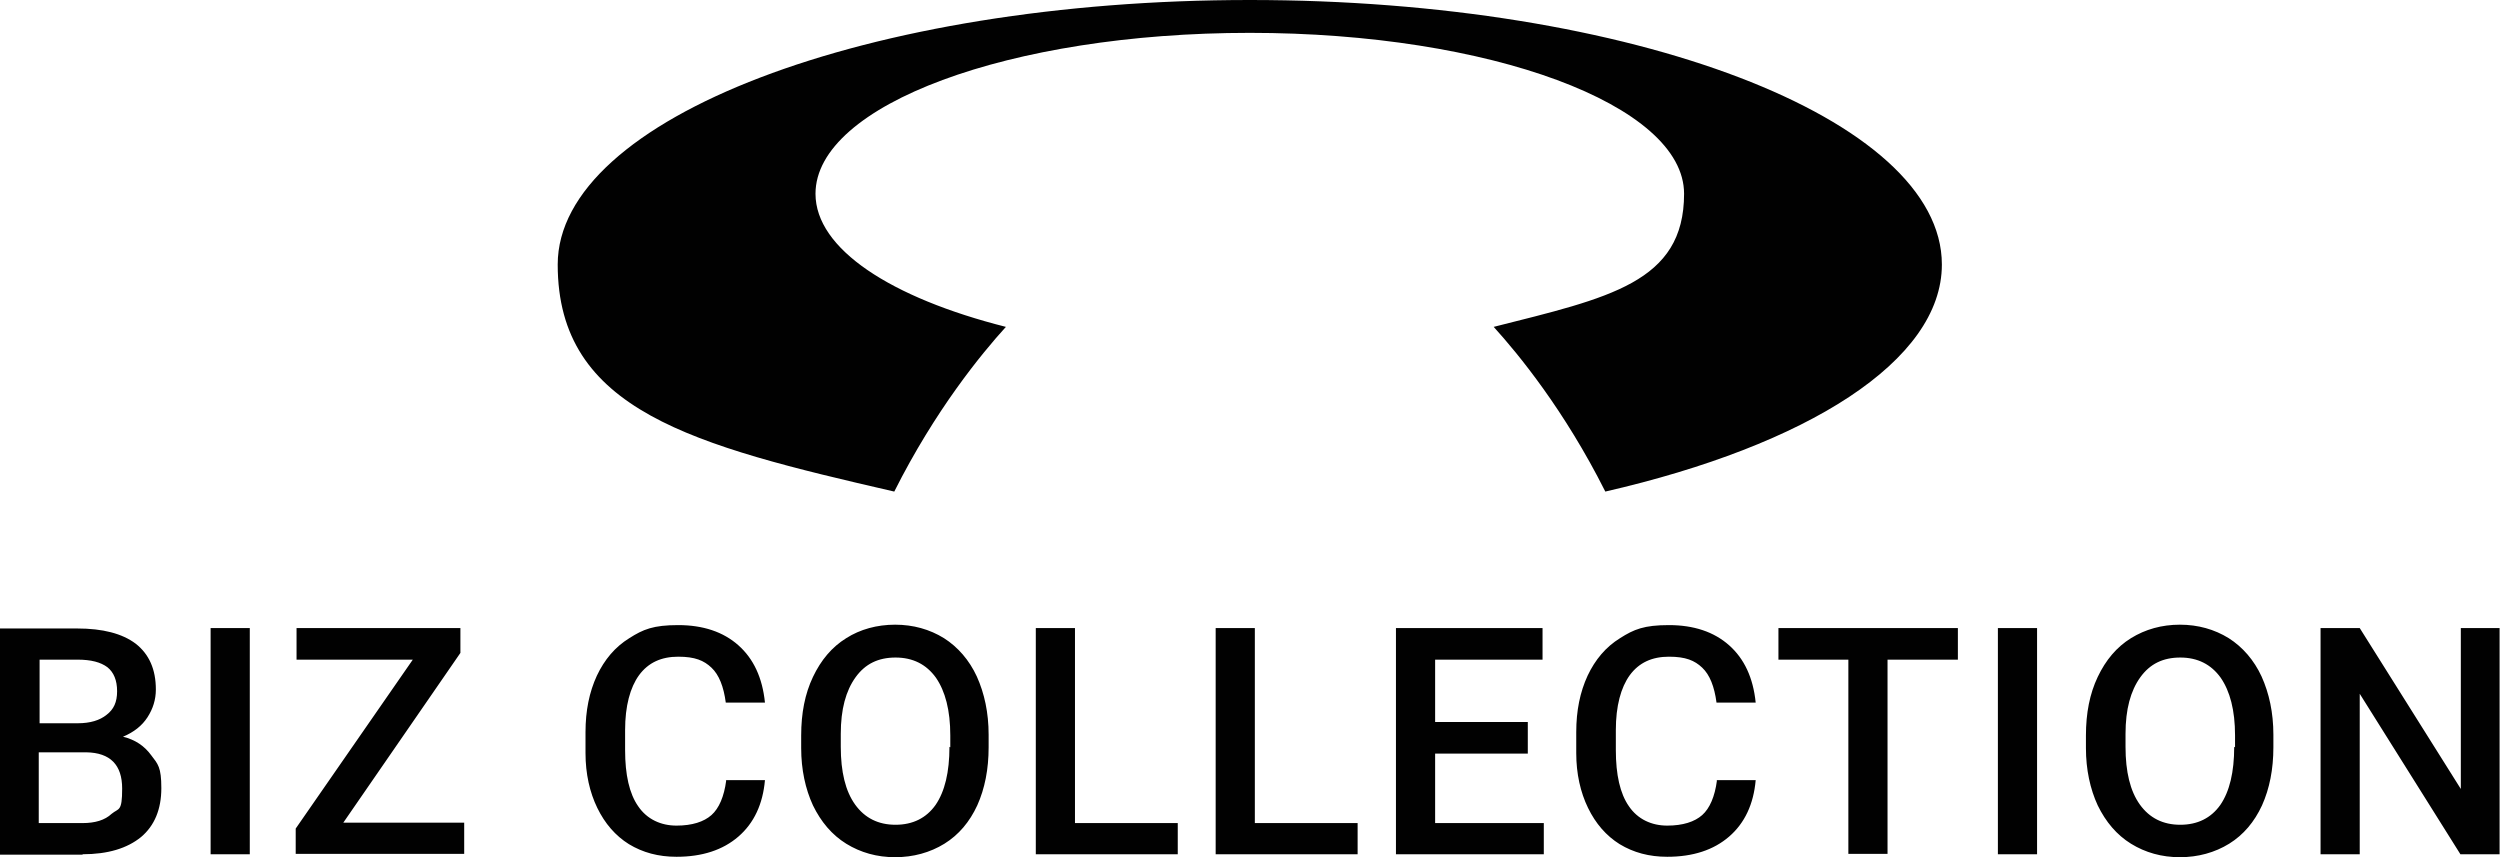 <svg viewBox="0 0 593.5 203.5" version="1.1" xmlns="http://www.w3.org/2000/svg" id="Layer_1">
  
  <defs>
    <style>
      .st0 {
        fill: #010101;
      }
    </style>
  </defs>
  <path d="M593.5,149.1h-9.3v38.2l-24-38.2h-9.3v53.7h9.3v-38.1l23.9,38.1h9.3v-53.7ZM530.4,177.3c0,6-1.1,10.6-3.3,13.8-2.2,3.1-5.4,4.7-9.5,4.7s-7.3-1.6-9.6-4.8c-2.3-3.2-3.4-7.8-3.4-13.7v-3.1c0-5.8,1.2-10.2,3.5-13.4,2.3-3.2,5.4-4.7,9.5-4.7s7.3,1.6,9.6,4.8c2.2,3.2,3.4,7.7,3.4,13.7v2.8ZM539.7,174.4c0-5.2-1-9.8-2.8-13.8-1.8-3.9-4.5-7-7.8-9.1-3.4-2.1-7.3-3.2-11.6-3.2s-8.2,1.1-11.6,3.2c-3.4,2.1-6,5.2-7.9,9.2-1.9,4-2.8,8.6-2.8,13.9v3c0,5.1,1,9.7,2.8,13.6,1.9,3.9,4.5,7,7.9,9.1,3.4,2.1,7.3,3.2,11.6,3.2s8.3-1.1,11.7-3.2c3.4-2.1,6-5.2,7.8-9.1,1.8-4,2.7-8.6,2.7-13.8v-3ZM483.6,149.1h-9.3v53.7h9.3v-53.7ZM464.8,149.1h-42.6v7.5h16.6v46.1h9.3v-46.1h16.7v-7.5ZM407.6,185.3c-.5,3.8-1.7,6.6-3.5,8.2-1.8,1.6-4.6,2.5-8.3,2.5s-7-1.5-9.1-4.6c-2.1-3-3.1-7.5-3.1-13.3v-4.8c0-5.7,1.2-10.1,3.3-13,2.2-3,5.3-4.4,9.3-4.4s6.1.9,7.9,2.6c1.8,1.7,2.9,4.5,3.4,8.3h9.3c-.6-5.9-2.7-10.4-6.3-13.6-3.6-3.2-8.4-4.8-14.3-4.8s-8.3,1-11.6,3.1c-3.4,2.1-5.9,5.1-7.7,8.9-1.8,3.9-2.7,8.3-2.7,13.4v5c0,4.9,1,9.3,2.8,13,1.8,3.7,4.3,6.6,7.5,8.6,3.3,2,7,3,11.3,3,6.1,0,11-1.6,14.7-4.8,3.7-3.2,5.8-7.7,6.3-13.4h-9.3ZM362.7,171.4h-22v-14.8h25.5v-7.5h-34.8v53.7h35.1v-7.4h-25.8v-16.5h22v-7.4ZM297.9,149.1h-9.3v53.7h33.7v-7.4h-24.4v-46.2ZM255.2,149.1h-9.3v53.7h33.7v-7.4h-24.4v-46.2ZM225.4,177.3c0,6-1.1,10.6-3.3,13.8-2.2,3.1-5.4,4.7-9.5,4.7s-7.3-1.6-9.6-4.8c-2.3-3.2-3.4-7.8-3.4-13.7v-3.1c0-5.8,1.2-10.2,3.5-13.4,2.3-3.2,5.4-4.7,9.5-4.7s7.3,1.6,9.6,4.8c2.2,3.2,3.4,7.7,3.4,13.7v2.8ZM234.7,174.4c0-5.2-1-9.8-2.8-13.8-1.8-3.9-4.5-7-7.8-9.1-3.4-2.1-7.3-3.2-11.6-3.2s-8.3,1.1-11.6,3.2c-3.4,2.1-6,5.2-7.9,9.2-1.9,4-2.8,8.6-2.8,13.9v3c0,5.1,1,9.7,2.8,13.6,1.9,3.9,4.5,7,7.9,9.1,3.4,2.1,7.3,3.2,11.6,3.2s8.3-1.1,11.7-3.2c3.4-2.1,6-5.2,7.8-9.1,1.8-4,2.7-8.6,2.7-13.8v-3ZM172.4,185.3c-.5,3.8-1.7,6.6-3.5,8.2-1.8,1.6-4.6,2.5-8.3,2.5s-7-1.5-9.1-4.6c-2.1-3-3.1-7.5-3.1-13.3v-4.8c0-5.7,1.2-10.1,3.3-13,2.2-3,5.3-4.4,9.3-4.4s6.1.9,7.9,2.6c1.8,1.7,2.9,4.5,3.4,8.3h9.3c-.6-5.9-2.7-10.4-6.3-13.6-3.6-3.2-8.4-4.8-14.3-4.8s-8.3,1-11.6,3.1c-3.4,2.1-5.9,5.1-7.7,8.9-1.8,3.9-2.7,8.3-2.7,13.4v5c0,4.9,1,9.3,2.8,13,1.8,3.7,4.3,6.6,7.5,8.6,3.3,2,7,3,11.3,3,6.1,0,11-1.6,14.7-4.8,3.7-3.2,5.8-7.7,6.3-13.4h-9.3ZM109.3,155v-5.9h-38.9v7.5h27.6l-27.8,40.1v6h40v-7.4h-28.7l27.8-40.3ZM59.3,149.1h-9.3v53.7h9.3v-53.7ZM9.3,156.6h9.1c3.2,0,5.5.6,7.1,1.8,1.5,1.2,2.3,3.1,2.3,5.7s-.8,4.3-2.5,5.6c-1.6,1.3-3.9,2-6.8,2h-9.1v-15.1ZM20.5,178.6c5.7.1,8.5,3,8.5,8.6s-.8,4.6-2.5,6c-1.6,1.5-3.9,2.2-6.9,2.2h-10.4v-16.8h11.1ZM19.6,202.8c6,0,10.6-1.4,13.9-4.1,3.2-2.7,4.8-6.6,4.8-11.6s-.8-5.7-2.4-7.8c-1.6-2.2-3.8-3.7-6.7-4.4,2.6-1.1,4.5-2.6,5.8-4.6,1.3-2,2-4.2,2-6.6,0-4.8-1.6-8.4-4.8-10.9-3.2-2.4-7.8-3.6-13.9-3.6H0v53.7h19.6Z" class="st0"></path>
  <path d="M296.7,0c-90.7,0-164.3,28.1-164.3,62.8s32.1,42.9,79.9,53.9c9.7-19.3,20.6-32.6,26.5-39.1-27.3-6.9-45.2-18.5-45.2-31.6,0-21.1,46.1-38.2,103.1-38.2s103.1,17.1,103.1,38.2-17.9,24.7-45.2,31.6c5.9,6.5,16.8,19.8,26.5,39.1,47.9-11,79.9-31,79.9-53.9C461,28.1,387.5,0,296.7,0" class="st0"></path>
</svg>